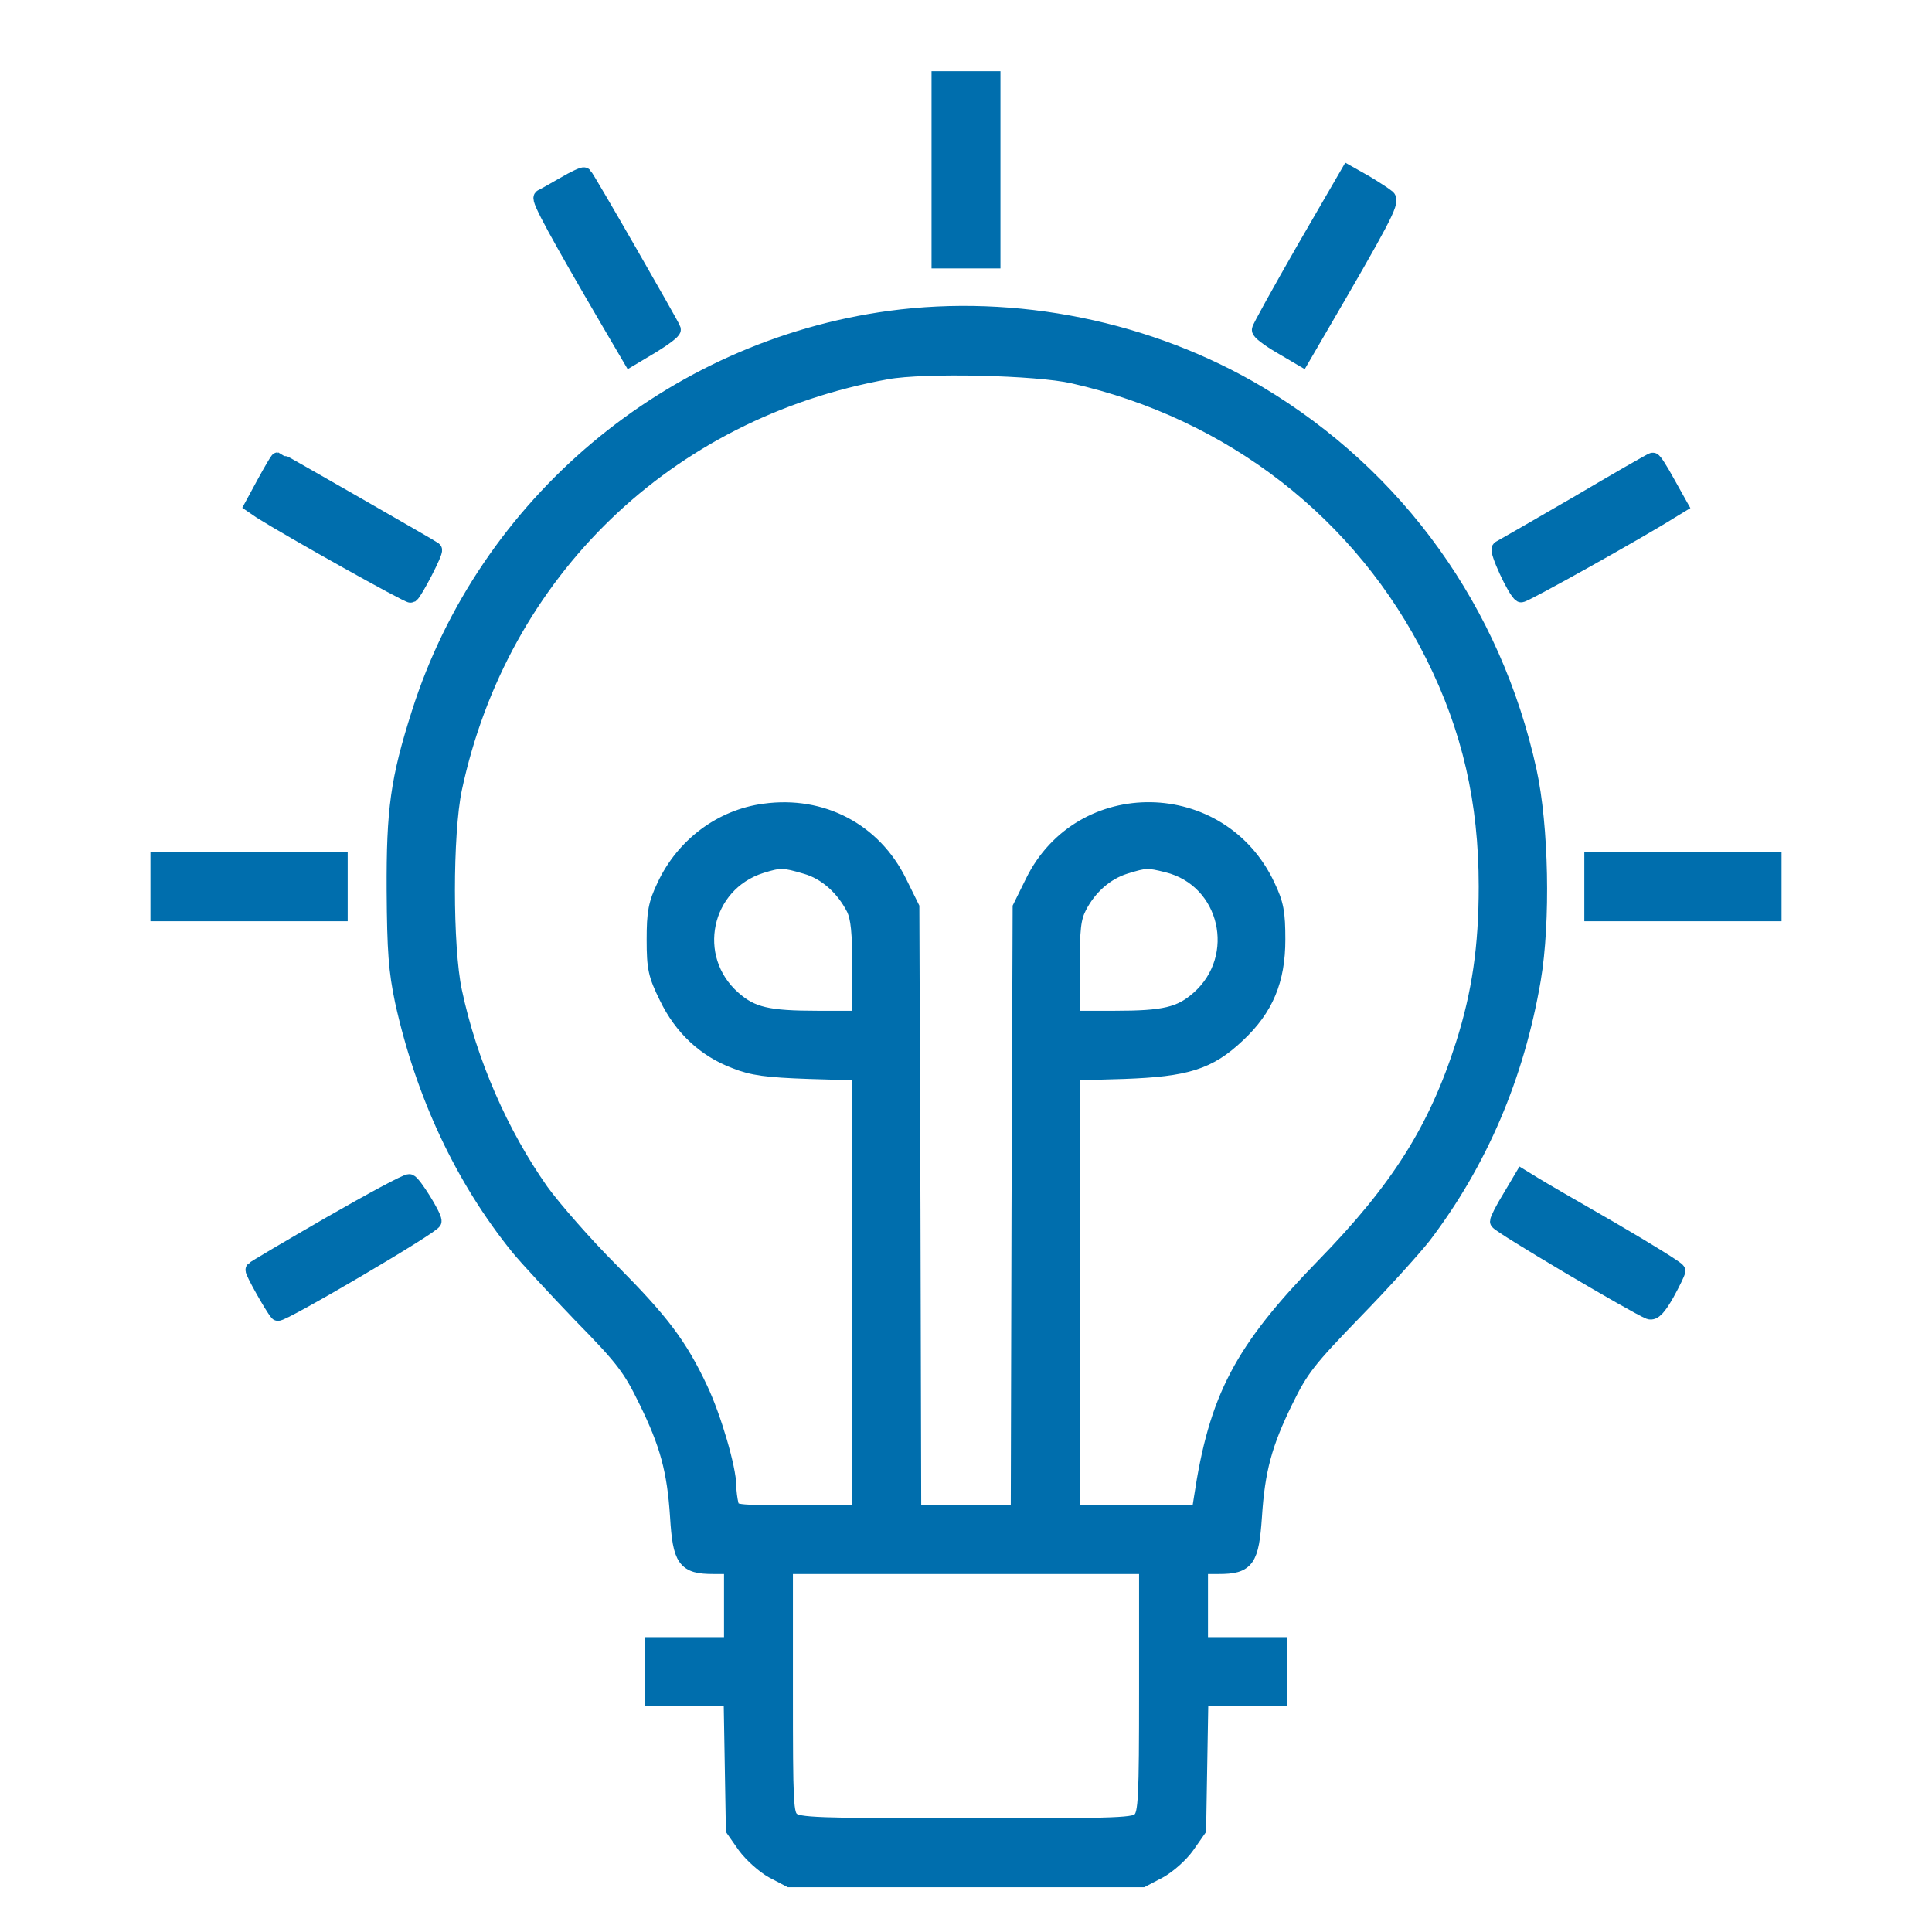 <svg width="48" height="48" viewBox="0 0 48 48" fill="none" xmlns="http://www.w3.org/2000/svg">
<path d="M23.344 4.219V6.469H24H24.656V4.219V1.969H24H23.344V4.219Z" fill="#006EAD" stroke="#006EAD" stroke-width="0.4"/>
<path d="M14.015 4.594C13.753 4.744 13.509 4.884 13.462 4.903C13.378 4.931 13.866 5.822 15.159 8.034L15.665 8.897L16.2 8.578C16.491 8.4 16.725 8.222 16.715 8.184C16.697 8.109 14.578 4.416 14.512 4.359C14.494 4.341 14.269 4.444 14.015 4.594Z" fill="#006EAD" stroke="#006EAD" stroke-width="0.4"/>
<path d="M32.4 6.206C31.8 7.256 31.303 8.147 31.303 8.194C31.294 8.241 31.528 8.419 31.819 8.588L32.344 8.897L32.737 8.222C34.322 5.503 34.584 5.016 34.472 4.913C34.406 4.856 34.162 4.697 33.928 4.556L33.497 4.313L32.4 6.206Z" fill="#006EAD" stroke="#006EAD" stroke-width="0.4"/>
<path d="M22.106 7.922C16.669 8.662 12.075 12.525 10.425 17.719C9.9 19.369 9.797 20.109 9.806 22.125C9.816 23.634 9.853 24.113 10.012 24.872C10.528 27.197 11.503 29.278 12.881 30.984C13.088 31.238 13.791 31.997 14.438 32.672C15.497 33.75 15.675 33.994 16.059 34.781C16.594 35.869 16.772 36.525 16.847 37.678C16.913 38.756 17.025 38.906 17.719 38.906H18.188V39.891V40.875H17.203H16.219V41.531V42.188H17.194H18.178L18.206 43.819L18.234 45.45L18.516 45.853C18.675 46.069 18.984 46.35 19.209 46.472L19.622 46.688H24H28.378L28.791 46.472C29.016 46.35 29.334 46.069 29.484 45.853L29.766 45.45L29.794 43.819L29.822 42.188H30.806H31.781V41.531V40.875H30.797H29.812V39.891V38.906H30.281C30.975 38.906 31.078 38.756 31.153 37.678C31.228 36.516 31.406 35.859 31.931 34.791C32.316 34.003 32.503 33.769 33.647 32.587C34.35 31.866 35.119 31.012 35.362 30.703C36.759 28.866 37.669 26.738 38.081 24.337C38.325 22.894 38.278 20.522 37.978 19.153C37.106 15.178 34.716 11.85 31.266 9.787C28.556 8.175 25.228 7.5 22.106 7.922ZM26.663 9.328C30.609 10.219 33.853 12.741 35.616 16.284C36.525 18.103 36.938 19.913 36.938 22.022C36.938 23.522 36.769 24.684 36.366 25.95C35.691 28.069 34.753 29.55 32.897 31.453C30.853 33.553 30.234 34.725 29.859 37.237L29.803 37.594H28.219H26.625V32.119V26.644L27.919 26.606C29.475 26.55 30.028 26.381 30.741 25.706C31.444 25.05 31.734 24.347 31.734 23.344C31.734 22.678 31.697 22.462 31.481 22.012C30.328 19.547 26.859 19.491 25.669 21.919L25.359 22.547L25.331 30.066L25.312 37.594H24H22.688L22.669 30.066L22.641 22.547L22.331 21.919C21.703 20.644 20.419 19.969 18.994 20.166C17.925 20.306 16.988 21.009 16.519 22.012C16.303 22.462 16.266 22.678 16.266 23.344C16.266 24.056 16.303 24.216 16.575 24.769C16.941 25.528 17.522 26.072 18.272 26.353C18.694 26.522 19.05 26.569 20.091 26.606L21.375 26.644V32.119V37.594H19.791C18.234 37.594 18.206 37.594 18.15 37.378C18.122 37.266 18.094 37.059 18.094 36.928C18.094 36.487 17.719 35.212 17.391 34.519C16.875 33.422 16.434 32.841 15.188 31.584C14.541 30.938 13.753 30.038 13.434 29.597C12.431 28.172 11.653 26.4 11.278 24.628C11.044 23.531 11.044 20.709 11.278 19.594C12.431 14.194 16.566 10.209 22.031 9.225C22.959 9.056 25.762 9.122 26.663 9.328ZM20.025 21.516C20.522 21.656 20.962 22.05 21.225 22.566C21.337 22.8 21.375 23.147 21.375 24.094V25.312H20.325C19.069 25.312 18.675 25.219 18.216 24.816C17.062 23.803 17.456 21.956 18.909 21.497C19.387 21.347 19.481 21.356 20.025 21.516ZM29.006 21.478C30.516 21.853 30.956 23.784 29.784 24.816C29.325 25.219 28.931 25.312 27.684 25.312H26.625V24.094C26.625 23.072 26.653 22.809 26.803 22.519C27.056 22.031 27.469 21.666 27.947 21.516C28.462 21.356 28.519 21.356 29.006 21.478ZM28.5 41.972C28.5 44.691 28.481 45.047 28.341 45.206C28.2 45.366 27.938 45.375 24.019 45.375C20.269 45.375 19.828 45.356 19.669 45.216C19.509 45.075 19.5 44.85 19.5 41.981V38.906H24H28.5V41.972Z" fill="#006EAD" stroke="#006EAD" stroke-width="0.4"/>
<path d="M6.581 12L6.281 12.553L6.487 12.694C7.247 13.172 10.162 14.803 10.209 14.775C10.303 14.709 10.828 13.697 10.781 13.659C10.725 13.613 6.928 11.438 6.909 11.438C6.9 11.438 6.75 11.691 6.581 12Z" fill="#006EAD" stroke="#006EAD" stroke-width="0.4"/>
<path d="M39.187 12.525C38.184 13.106 37.322 13.603 37.266 13.631C37.181 13.659 37.65 14.681 37.791 14.765C37.837 14.794 40.725 13.181 41.512 12.684L41.728 12.553L41.419 12C41.25 11.691 41.09 11.437 41.062 11.447C41.034 11.447 40.191 11.934 39.187 12.525Z" fill="#006EAD" stroke="#006EAD" stroke-width="0.4"/>
<path d="M3.938 22.031V22.688H6.188H8.438V22.031V21.375H6.188H3.938V22.031Z" fill="#006EAD" stroke="#006EAD" stroke-width="0.4"/>
<path d="M39.562 22.031V22.688H41.812H44.062V22.031V21.375H41.812H39.562V22.031Z" fill="#006EAD" stroke="#006EAD" stroke-width="0.4"/>
<path d="M37.519 29.765C37.35 30.037 37.219 30.3 37.219 30.347C37.219 30.422 40.622 32.437 40.978 32.578C41.081 32.615 41.203 32.484 41.4 32.137C41.55 31.866 41.672 31.612 41.672 31.575C41.672 31.537 40.931 31.078 40.031 30.553C39.131 30.037 38.259 29.531 38.109 29.437L37.819 29.259L37.519 29.765Z" fill="#006EAD" stroke="#006EAD" stroke-width="0.4"/>
<path d="M8.203 30.422C7.181 31.012 6.319 31.519 6.3 31.547C6.272 31.575 6.769 32.465 6.9 32.615C6.966 32.681 10.781 30.441 10.772 30.337C10.762 30.187 10.275 29.409 10.172 29.372C10.116 29.353 9.234 29.831 8.203 30.422Z" fill="#006EAD" stroke="#006EAD" stroke-width="0.4"/>
</svg>
